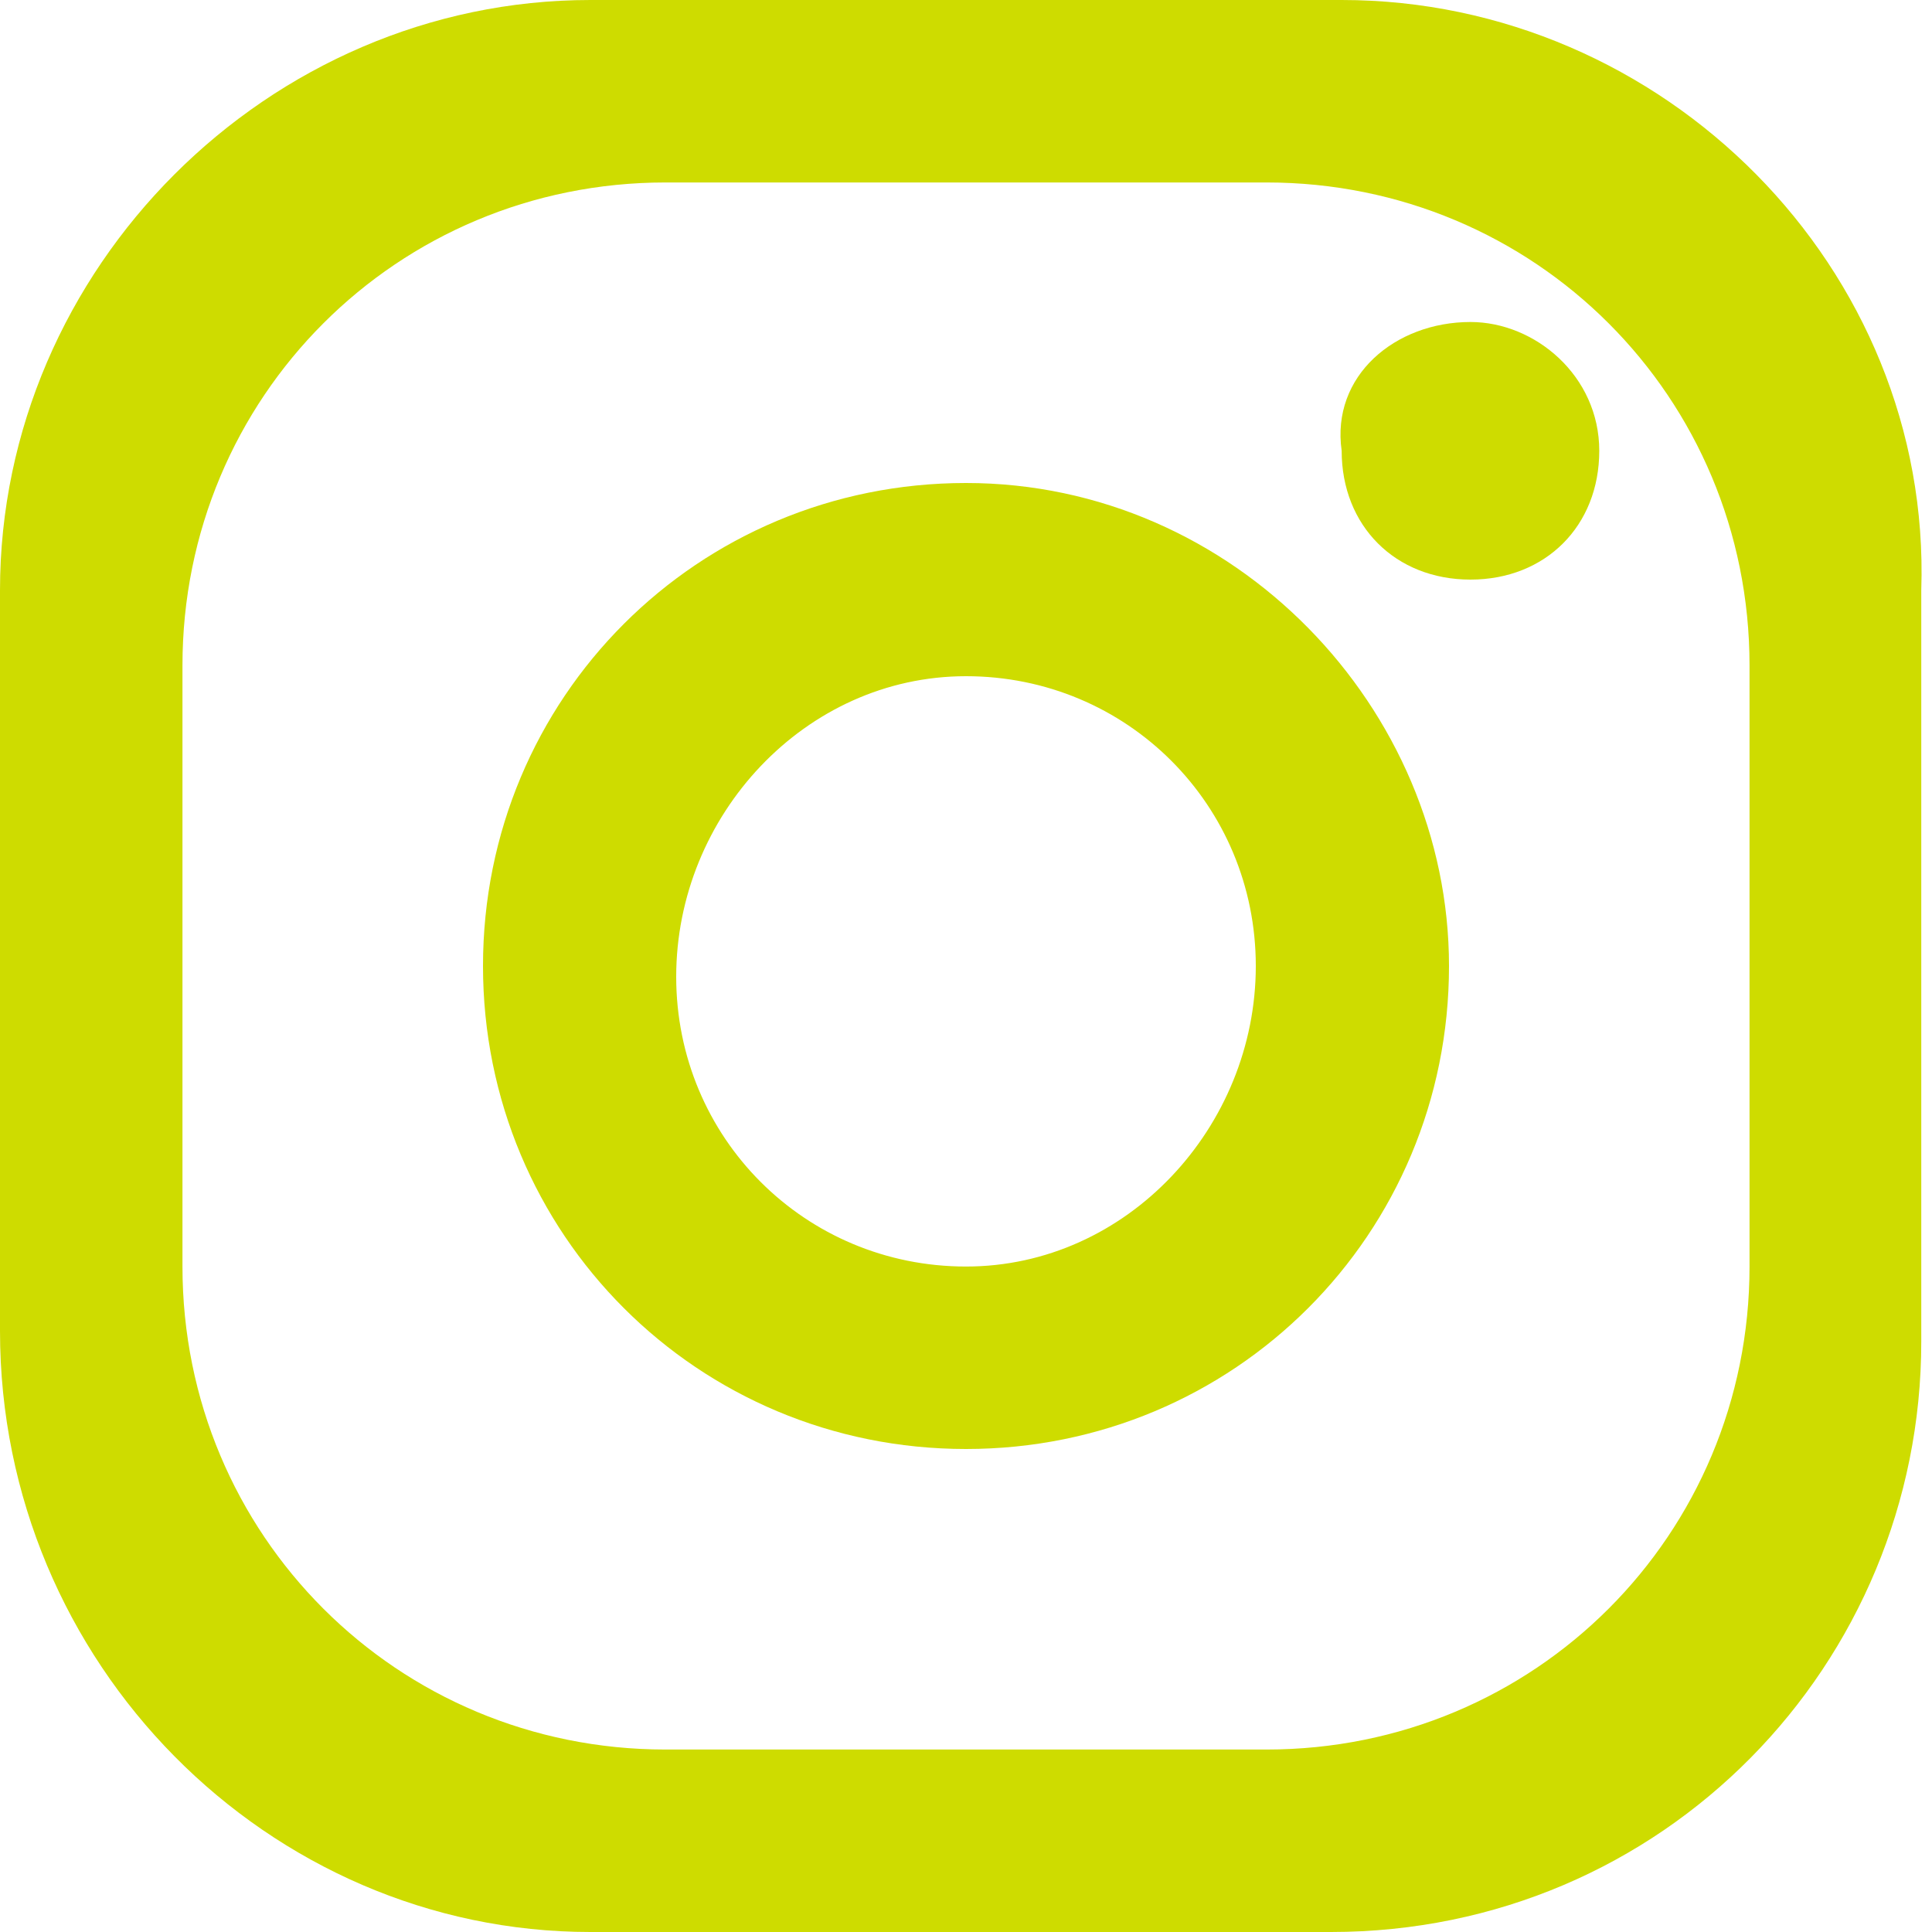 <?xml version="1.0" encoding="UTF-8"?>
<!-- Generator: Adobe Illustrator 25.2.1, SVG Export Plug-In . SVG Version: 6.00 Build 0)  -->
<svg xmlns="http://www.w3.org/2000/svg" xmlns:xlink="http://www.w3.org/1999/xlink" version="1.1" id="Ebene_1" x="0px" y="0px" viewBox="0 0 18 18" style="enable-background:new 0 0 18 18;" xml:space="preserve">
<style type="text/css">
	.st0{fill:#CEDC00;}
</style>
<path class="st0" d="M12.5,0h-7C2.5,0,0,2.5,0,5.5l0,0v6.9C0,15.5,2.5,18,5.5,18l0,0h6.9c3.1,0,5.5-2.5,5.5-5.5v-7  C18,2.5,15.5,0,12.5,0L12.5,0z M16.3,11.8c0,2.5-2,4.5-4.5,4.5l0,0H6.2c-2.5,0-4.5-2-4.5-4.5l0,0V6.2c0-2.5,2-4.5,4.5-4.5h5.6  c2.5,0,4.5,2,4.5,4.5V11.8z"></path>
<path class="st0" d="M9,4.5c-2.5,0-4.5,2-4.5,4.5s2,4.5,4.5,4.5s4.5-2,4.5-4.5C13.5,6.6,11.5,4.5,9,4.5L9,4.5z M9,11.8  c-1.5,0-2.7-1.2-2.7-2.7S7.5,6.3,9,6.3s2.7,1.2,2.7,2.7l0,0C11.7,10.5,10.5,11.8,9,11.8z"></path>
<path class="st0" d="M14.9,4.2c0,0.7-0.5,1.2-1.2,1.2s-1.2-0.5-1.2-1.2C12.4,3.5,13,3,13.7,3C14.3,3,14.9,3.5,14.9,4.2z"></path>
</svg>
